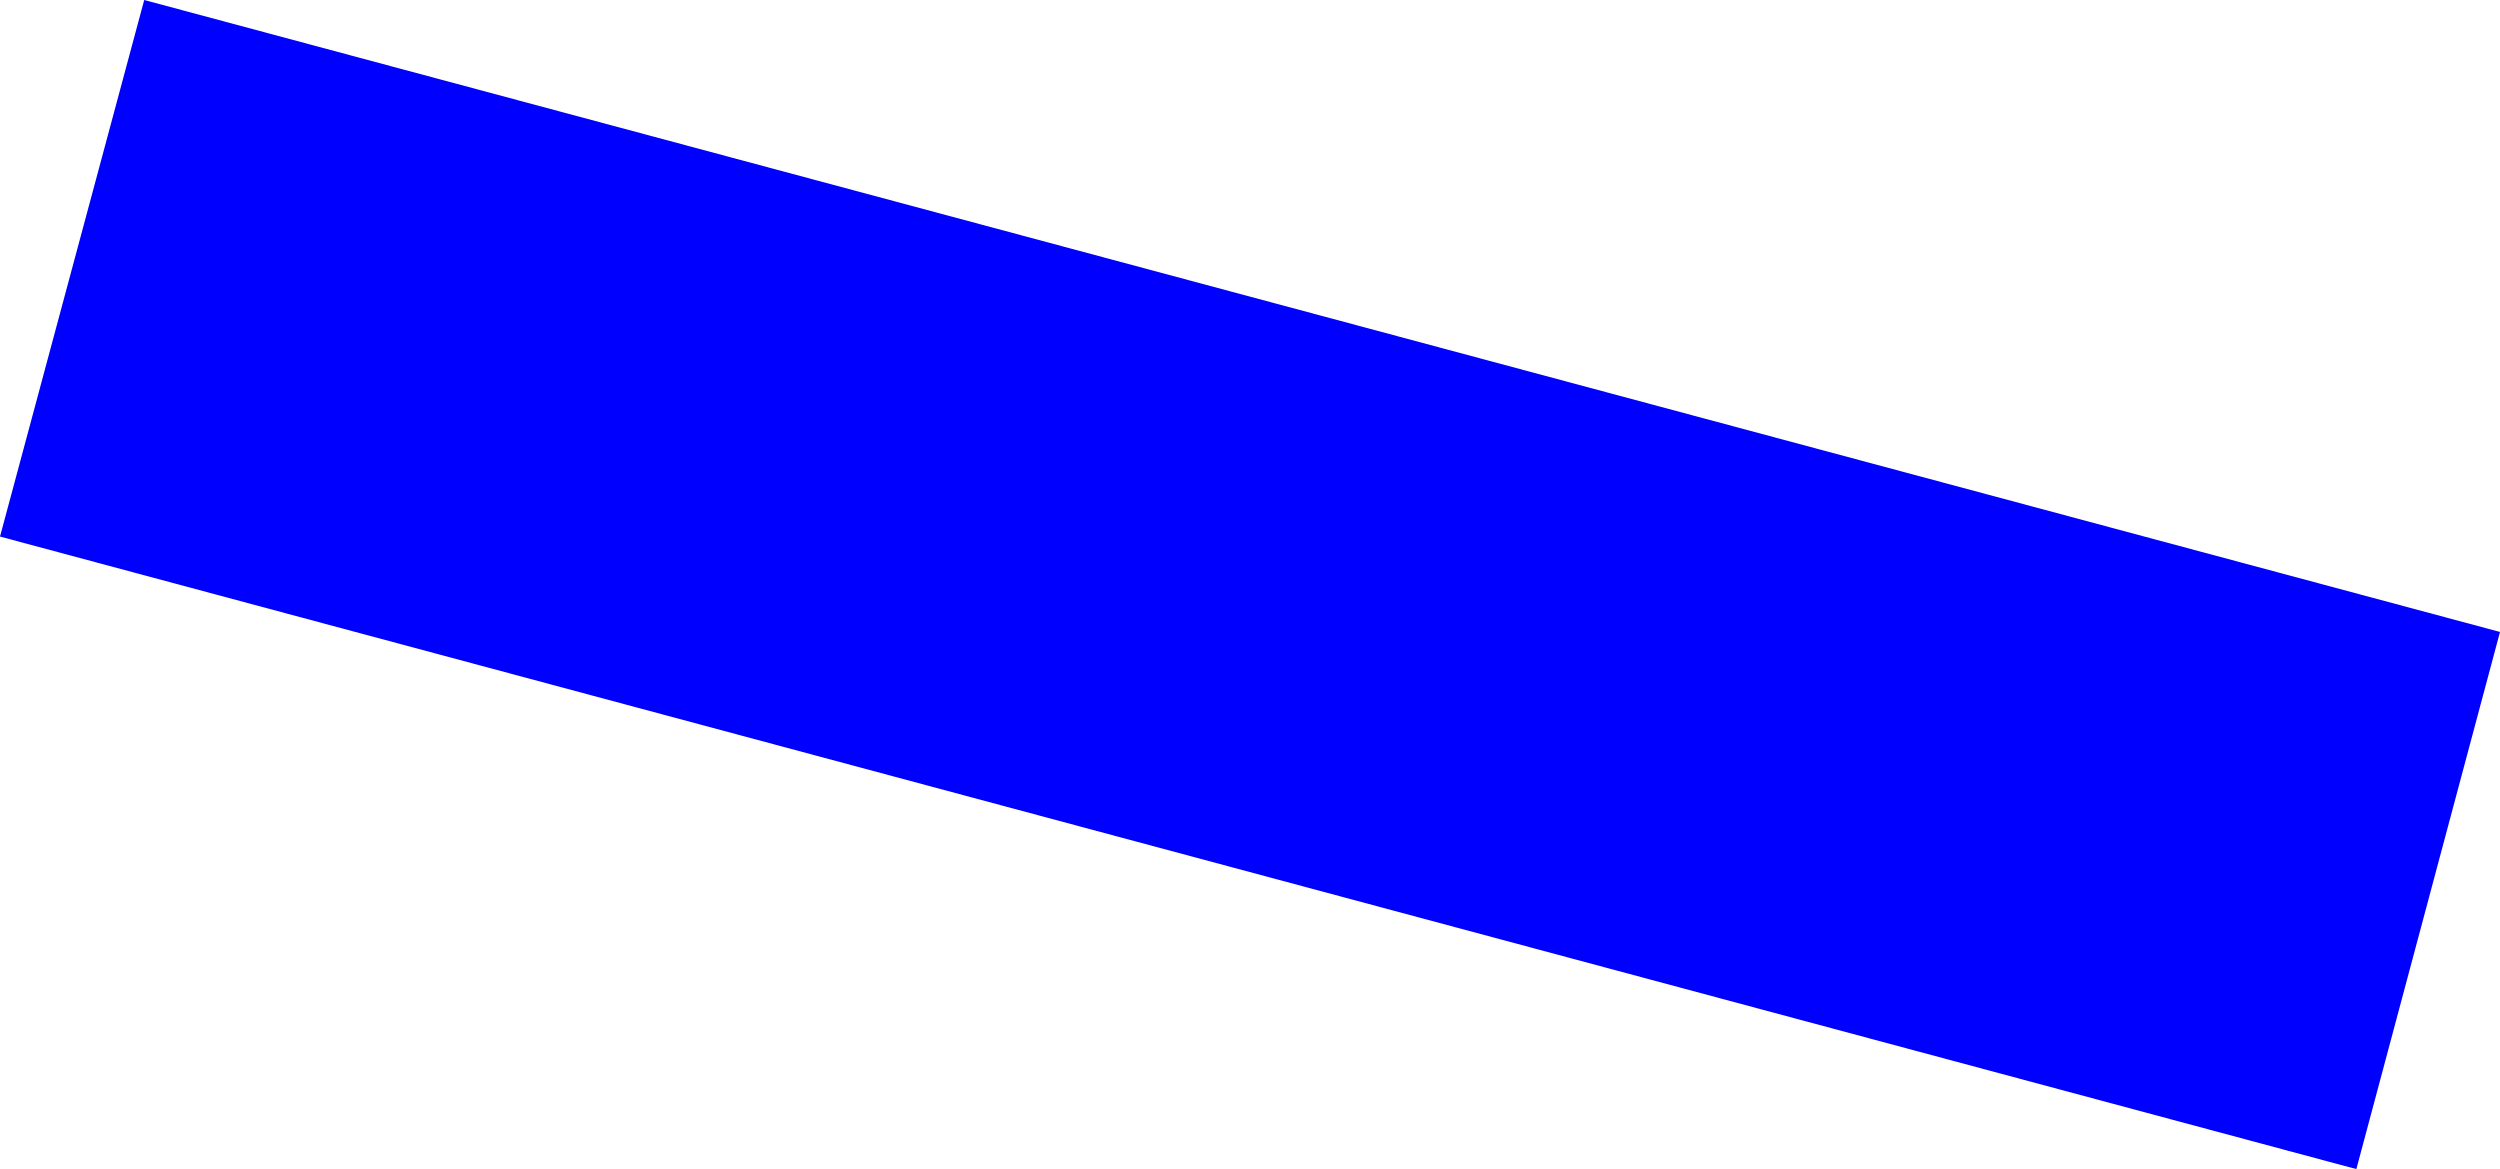 <?xml version="1.0" encoding="UTF-8" standalone="no"?>
<svg xmlns:xlink="http://www.w3.org/1999/xlink" height="102.95px" width="220.15px" xmlns="http://www.w3.org/2000/svg">
  <g transform="matrix(1.0, 0.0, 0.0, 1.0, -251.4, -186.05)">
    <path d="M458.9 289.0 L251.4 233.3 264.1 186.05 471.55 241.7 458.9 289.0" fill="#0000ff" fill-rule="evenodd" stroke="none"/>
  </g>
</svg>
